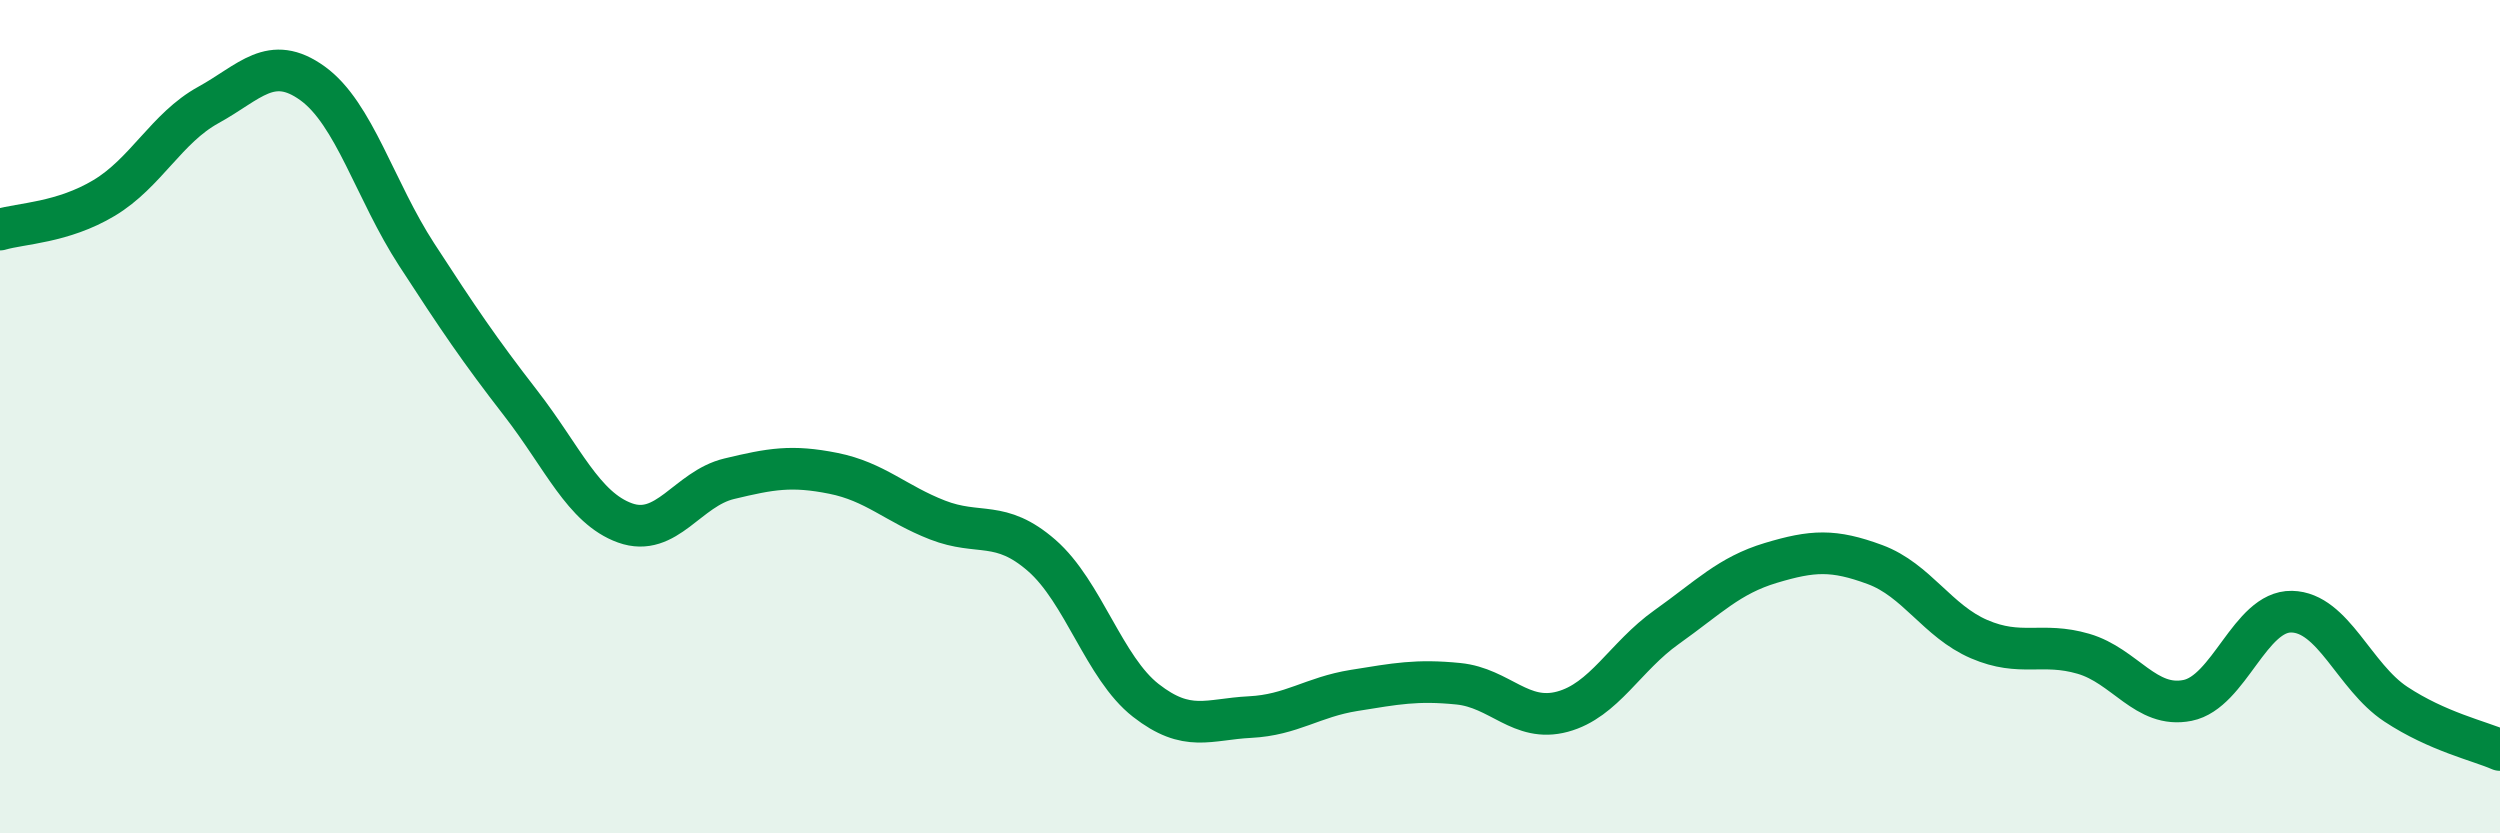 
    <svg width="60" height="20" viewBox="0 0 60 20" xmlns="http://www.w3.org/2000/svg">
      <path
        d="M 0,5.51 C 0.5,5.36 1.5,5.35 2.5,4.75 C 3.5,4.15 4,3.07 5,2.52 C 6,1.97 6.5,1.28 7.5,2 C 8.5,2.72 9,4.57 10,6.11 C 11,7.65 11.5,8.39 12.5,9.68 C 13.5,10.97 14,12.19 15,12.55 C 16,12.91 16.5,11.73 17.5,11.49 C 18.5,11.25 19,11.16 20,11.36 C 21,11.56 21.5,12.09 22.5,12.48 C 23.5,12.87 24,12.46 25,13.33 C 26,14.2 26.5,16.03 27.5,16.81 C 28.5,17.59 29,17.26 30,17.21 C 31,17.16 31.5,16.73 32.5,16.57 C 33.5,16.41 34,16.31 35,16.41 C 36,16.51 36.5,17.35 37.5,17.08 C 38.5,16.81 39,15.76 40,15.05 C 41,14.34 41.5,13.81 42.5,13.51 C 43.5,13.21 44,13.18 45,13.55 C 46,13.92 46.5,14.91 47.5,15.34 C 48.5,15.77 49,15.4 50,15.69 C 51,15.98 51.5,17.01 52.5,16.81 C 53.5,16.61 54,14.66 55,14.68 C 56,14.7 56.5,16.24 57.5,16.9 C 58.5,17.56 59.5,17.78 60,18L60 20L0 20Z"
        fill="#008740"
        opacity="0.1"
        stroke-linecap="round"
        stroke-linejoin="round"
      />
      <path
        d="M 0,5.51 C 0.5,5.36 1.5,5.35 2.5,4.75 C 3.5,4.15 4,3.07 5,2.52 C 6,1.97 6.5,1.28 7.5,2 C 8.5,2.72 9,4.57 10,6.11 C 11,7.65 11.5,8.39 12.5,9.68 C 13.5,10.97 14,12.19 15,12.55 C 16,12.91 16.5,11.73 17.5,11.49 C 18.5,11.25 19,11.16 20,11.36 C 21,11.56 21.5,12.09 22.5,12.48 C 23.5,12.87 24,12.46 25,13.33 C 26,14.2 26.5,16.03 27.5,16.81 C 28.5,17.59 29,17.26 30,17.21 C 31,17.16 31.5,16.73 32.5,16.57 C 33.5,16.41 34,16.31 35,16.41 C 36,16.51 36.5,17.35 37.5,17.08 C 38.5,16.81 39,15.76 40,15.05 C 41,14.34 41.5,13.81 42.5,13.51 C 43.5,13.21 44,13.18 45,13.55 C 46,13.92 46.5,14.91 47.5,15.34 C 48.5,15.77 49,15.4 50,15.69 C 51,15.98 51.5,17.01 52.5,16.81 C 53.5,16.61 54,14.66 55,14.68 C 56,14.7 56.5,16.24 57.5,16.9 C 58.5,17.56 59.5,17.78 60,18"
        stroke="#008740"
        stroke-width="1"
        fill="none"
        stroke-linecap="round"
        stroke-linejoin="round"
      />
    </svg>
  